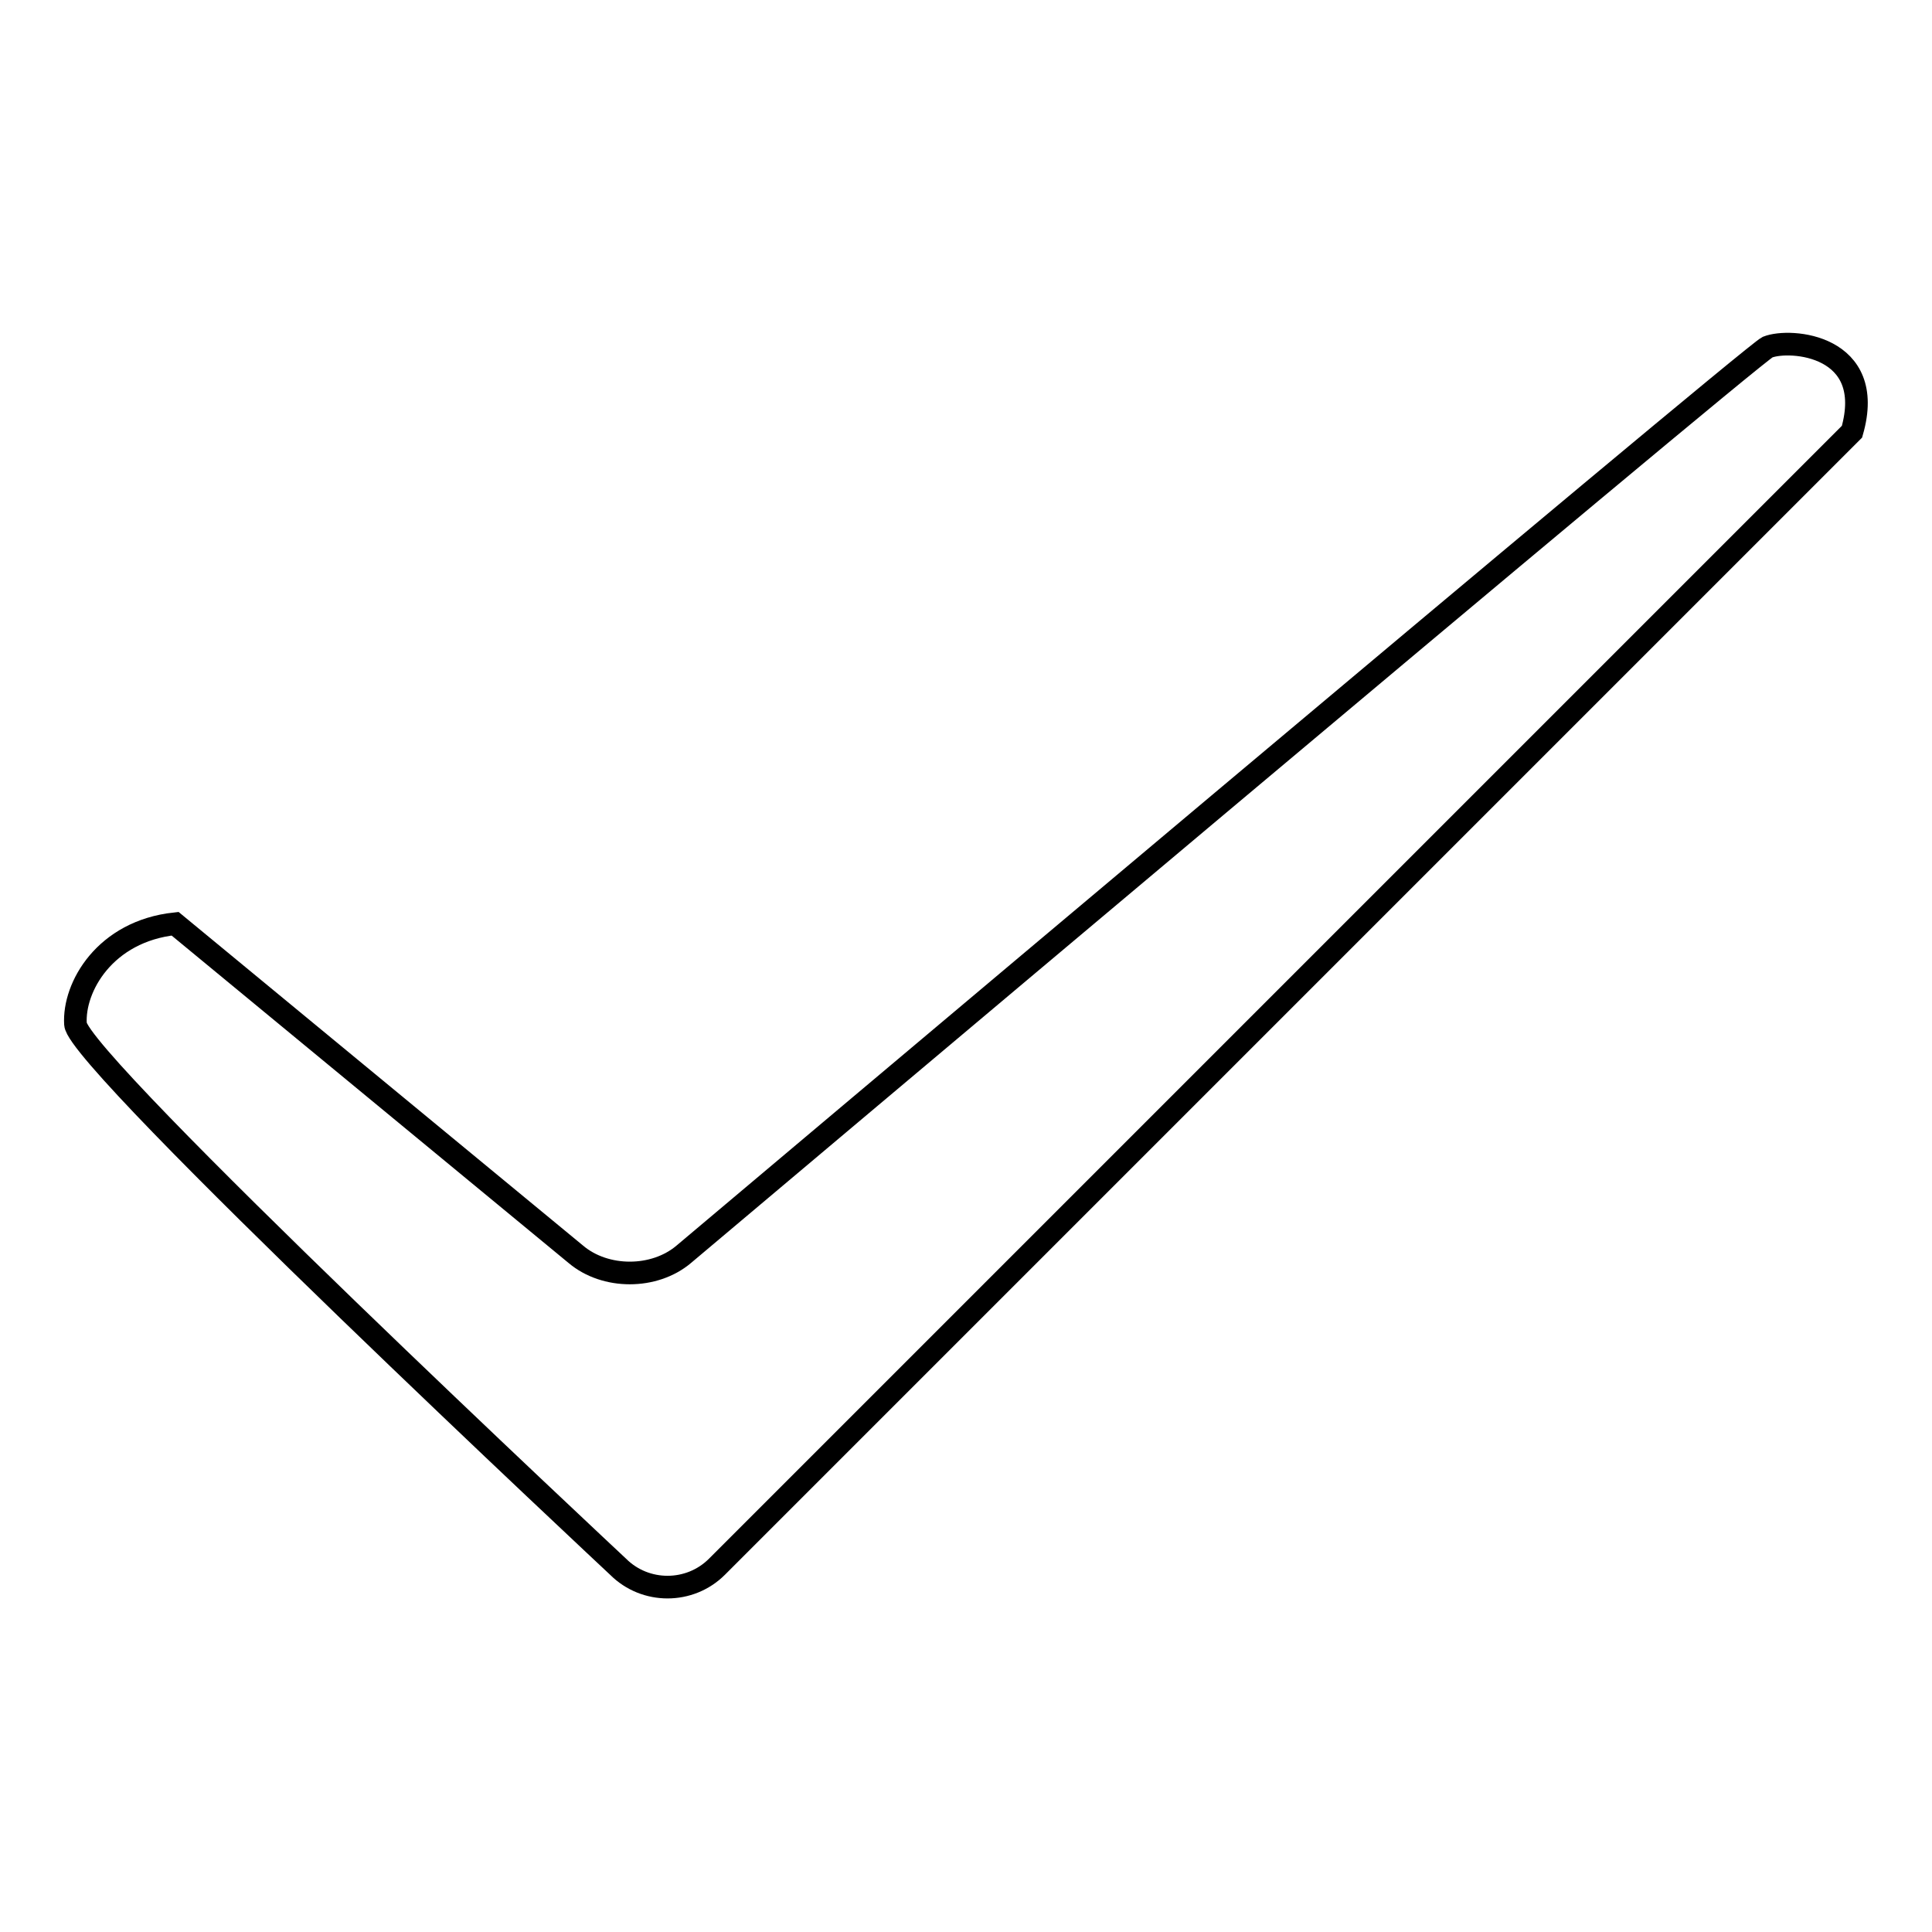 <?xml version="1.0" encoding="utf-8"?>
<!-- Svg Vector Icons : http://www.onlinewebfonts.com/icon -->
<!DOCTYPE svg PUBLIC "-//W3C//DTD SVG 1.1//EN" "http://www.w3.org/Graphics/SVG/1.1/DTD/svg11.dtd">
<svg version="1.1" xmlns="http://www.w3.org/2000/svg" xmlns:xlink="http://www.w3.org/1999/xlink" x="0px" y="0px" viewBox="0 0 256 256" enable-background="new 0 0 256 256" xml:space="preserve">
<g><g><path stroke-width="3" fill-opacity="0" stroke="#000000"  d="M10,135.7c0.3,5,71.9,71.9,71.9,71.9c3.6,3.6,9.5,3.6,13.1,0c0,0,138.7-138.7,150.4-150.4c3.3-11.5-8.2-12.4-11.2-11.2c-2.4,1.2-143.6,120.2-143.6,120.2c-3.9,3.3-10.4,3.3-14.3,0l-53.1-43.8C13.9,123.4,9.7,130.8,10,135.7z"/></g></g>
</svg>